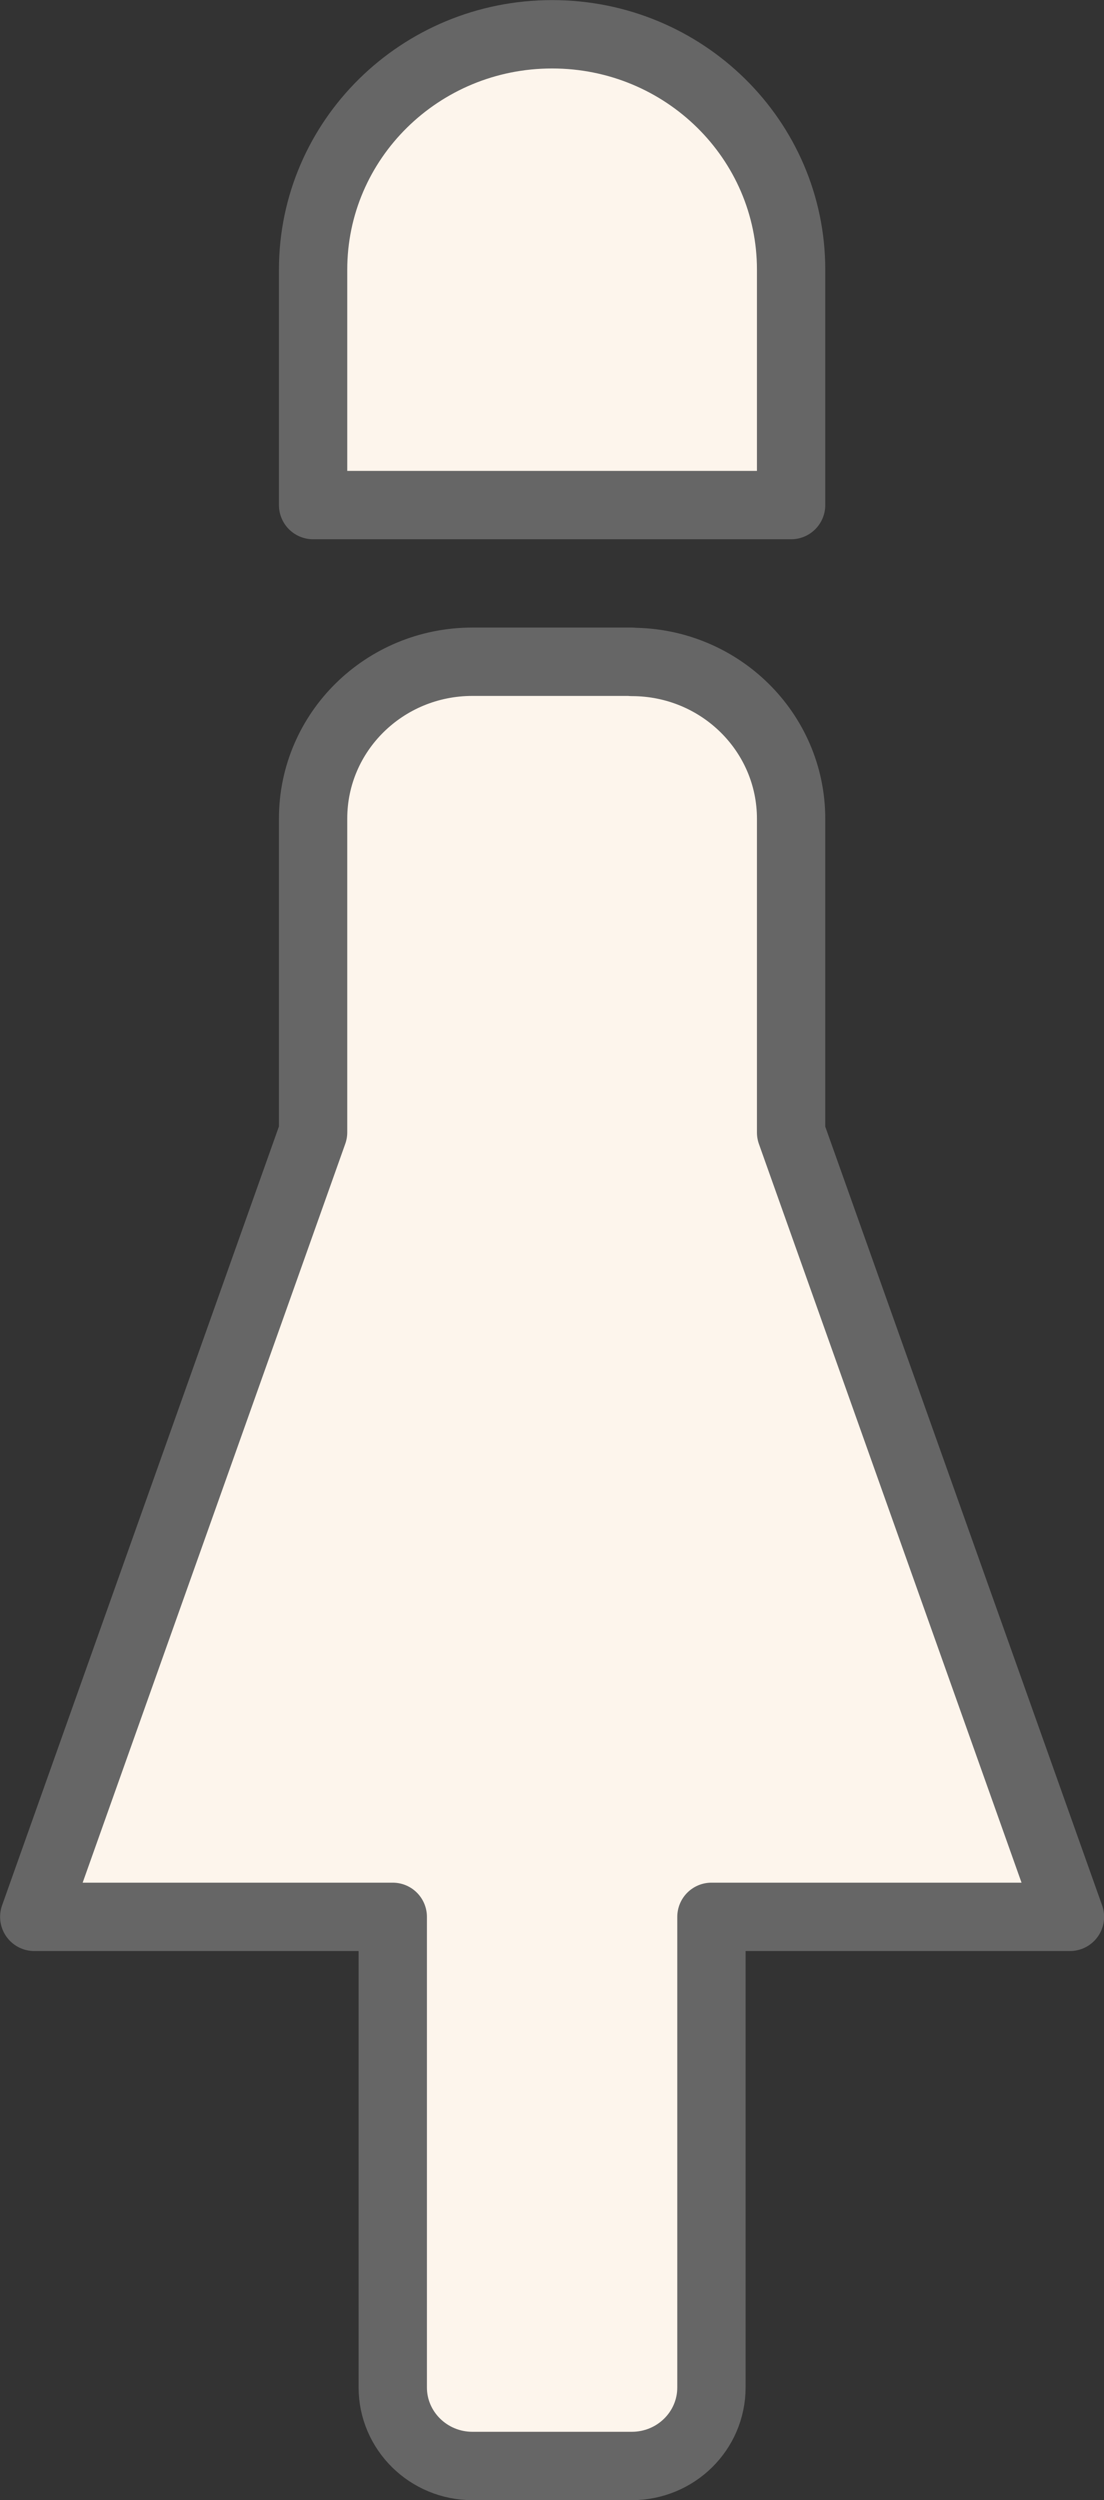 <?xml version="1.0" encoding="UTF-8"?><svg id="_レイヤー_2" xmlns="http://www.w3.org/2000/svg" width="55.43" height="125.43" viewBox="0 0 55.43 125.43"><rect x="0" y="0" width="55.43" height="125.43" fill="#333333" stroke="none"/><defs><style>.cls-1{fill:#fdf5ec;stroke:#666;stroke-linecap:round;stroke-linejoin:round;stroke-width:3.43px;}</style></defs><g id="img"><path class="cls-1" d="M27.72,1.72c-6.63,0-12,5.29-12,11.81v11.81h24v-11.81c0-6.52-5.37-11.81-12-11.81Z"/><path class="cls-1" d="M31.72,33.2h-8c-4.42,0-8,3.52-8,7.87v15.74L1.72,96.17h18v23.61c0,2.17,1.79,3.94,4,3.94h8c2.21,0,4-1.76,4-3.94v-23.61h18l-14-39.35v-15.74c0-4.35-3.58-7.87-8-7.87Z"/></g></svg>